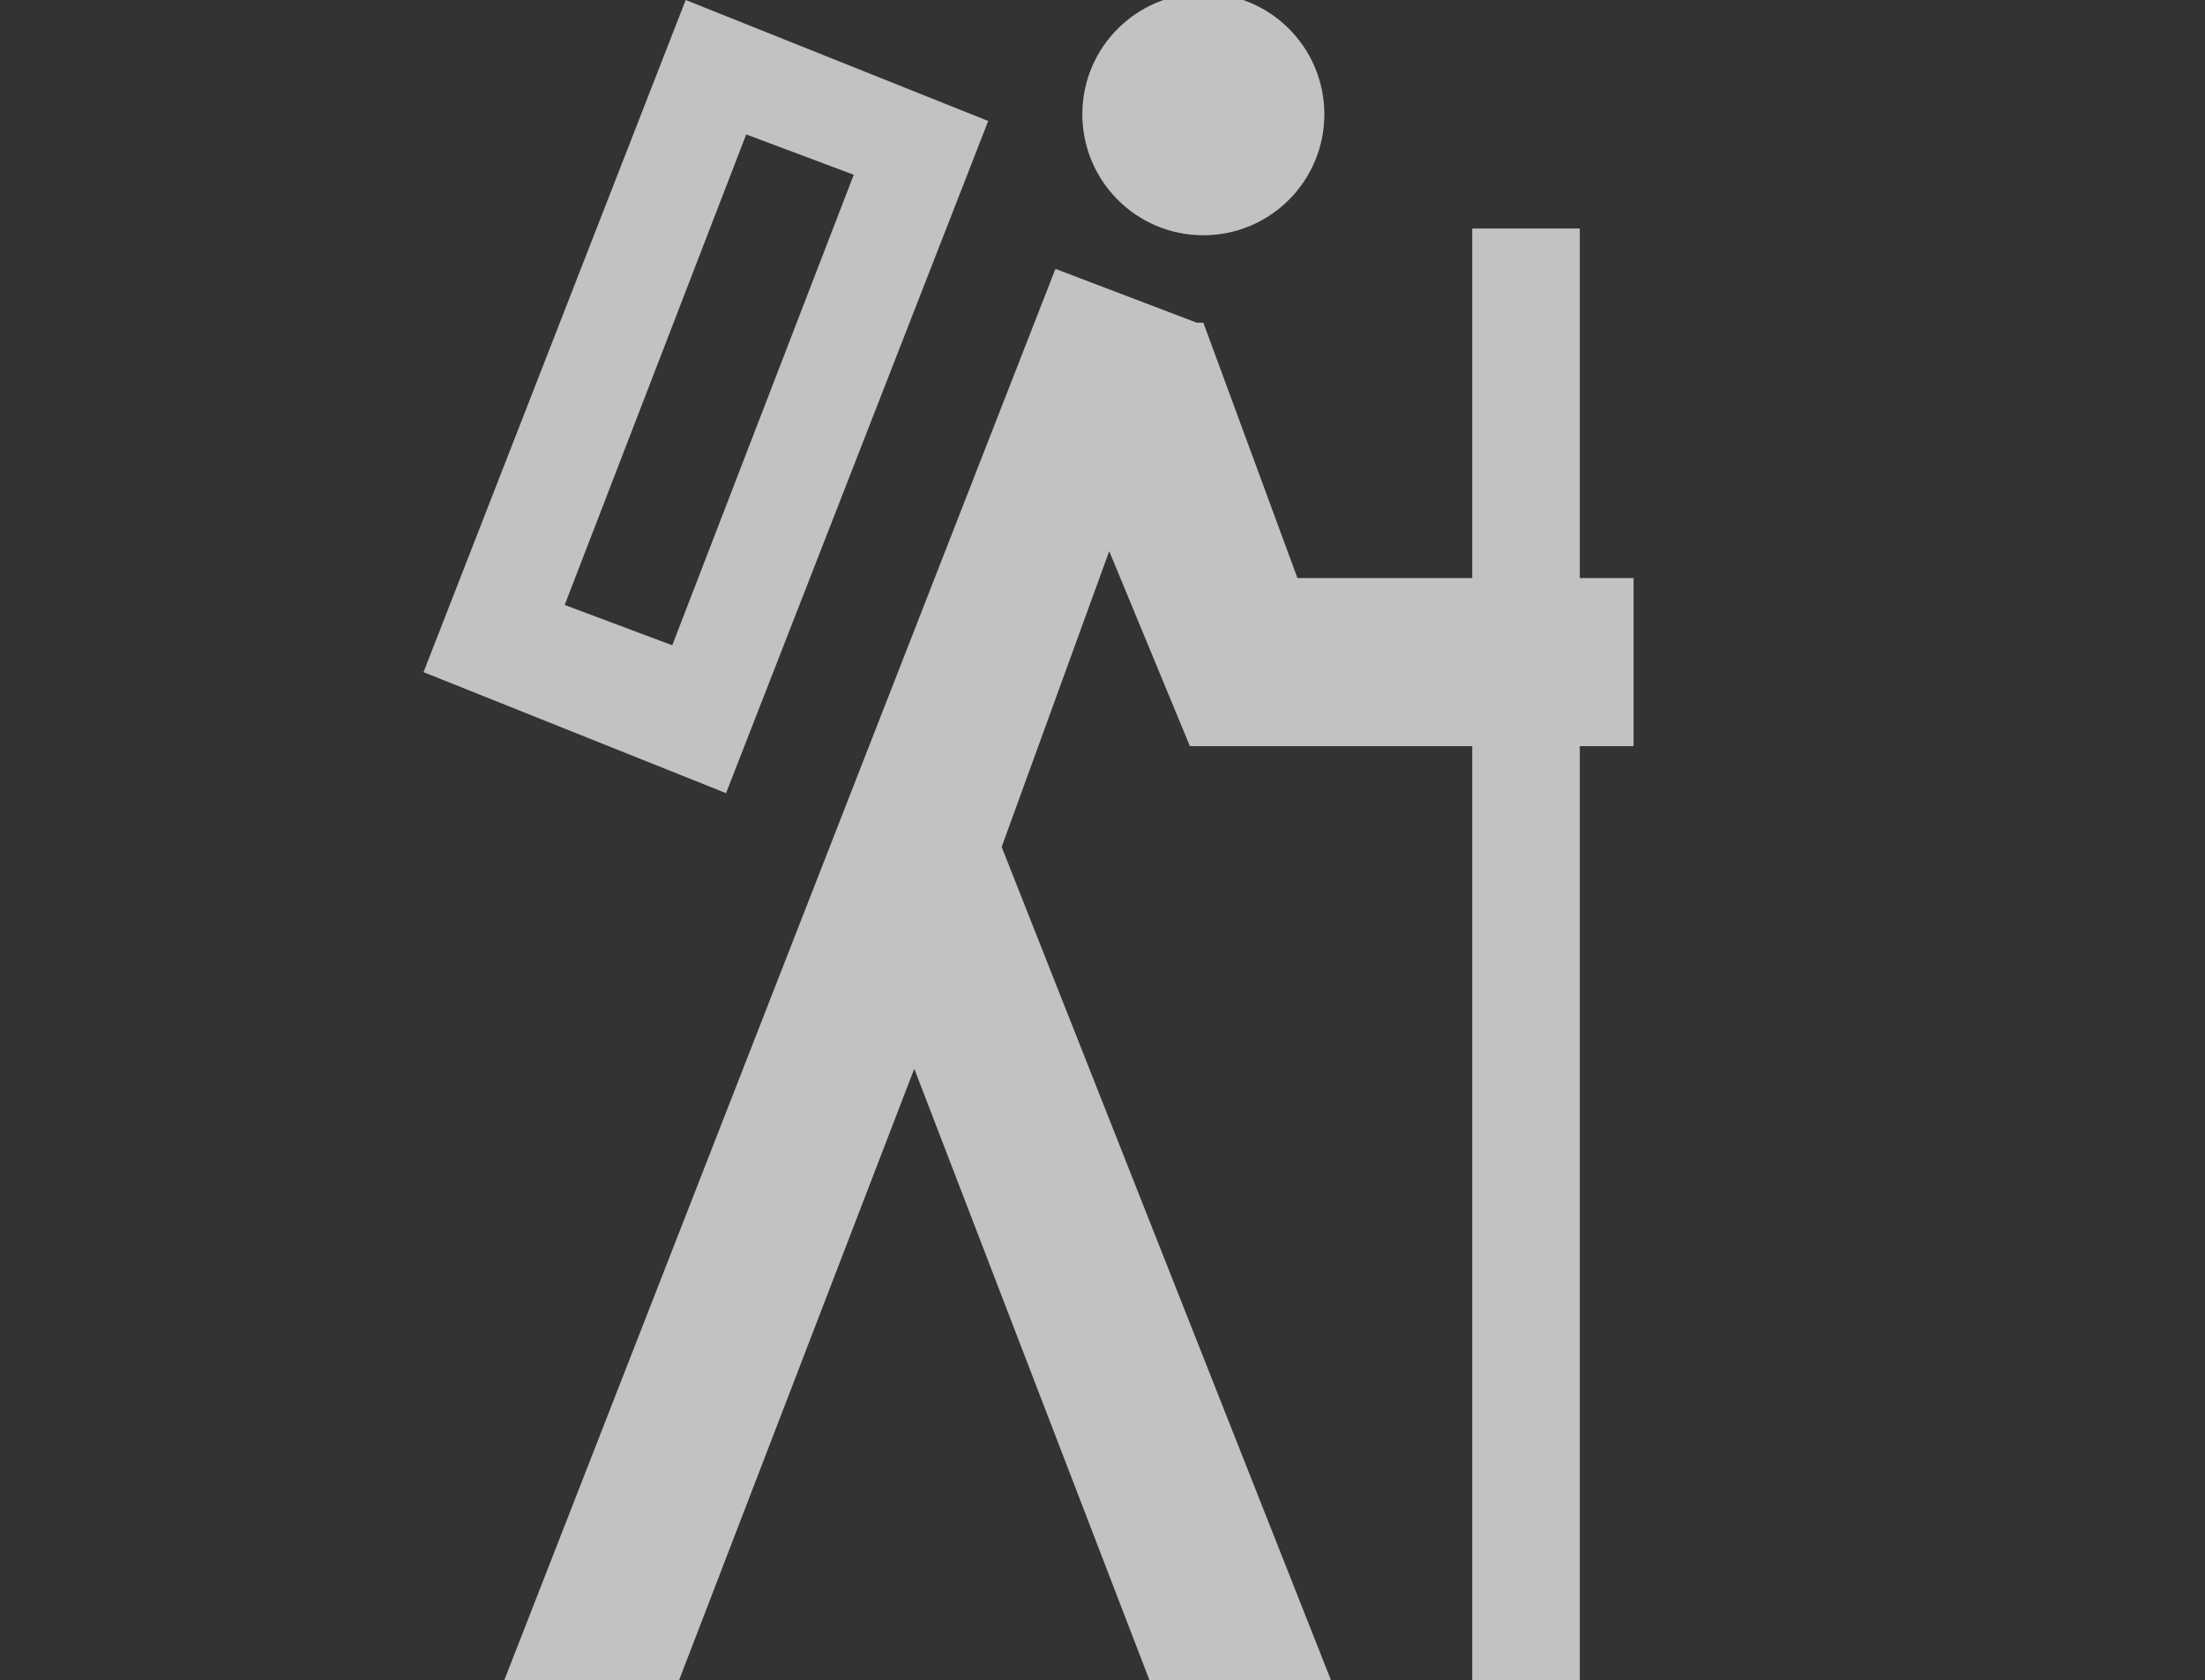 <?xml version="1.0" encoding="utf-8"?>
<!-- Generator: Adobe Illustrator 27.8.0, SVG Export Plug-In . SVG Version: 6.00 Build 0)  -->
<svg version="1.1" id="Layer_1" xmlns="http://www.w3.org/2000/svg" xmlns:xlink="http://www.w3.org/1999/xlink" x="0px" y="0px"
	 viewBox="0 0 32.8 25" style="enable-background:new 0 0 32.8 25;" xml:space="preserve">
<rect x="0" y="0" width="32.8" height="25" fill="#333333" stroke="none"/>
<style type="text/css">
	.st0{opacity:0.7;fill:#FFFFFF;}
</style>
<polygon class="st0" points="10.1,25 13.6,15.9 17.1,25 19.8,25 14.9,12.6 16.5,8.2 17.7,11.1 21.9,11.1 21.9,25 23.5,25 23.5,11.1 
	24.3,11.1 24.3,8.6 23.5,8.6 23.5,3.4 21.9,3.4 21.9,8.6 19.3,8.6 17.9,4.8 17.9,4.8 17.9,4.8 17.9,4.8 17.8,4.8 15.7,4 7.5,25 "/>
<circle class="st0" cx="17.9" cy="1.7" r="1.8"/>
<path class="st0" d="M14.7,1.8l-4.5-1.8L6.3,10l4.5,1.8L14.7,1.8z M8.4,9l2.7-7l1.6,0.6l-2.7,7L8.4,9z"/>
</svg>
